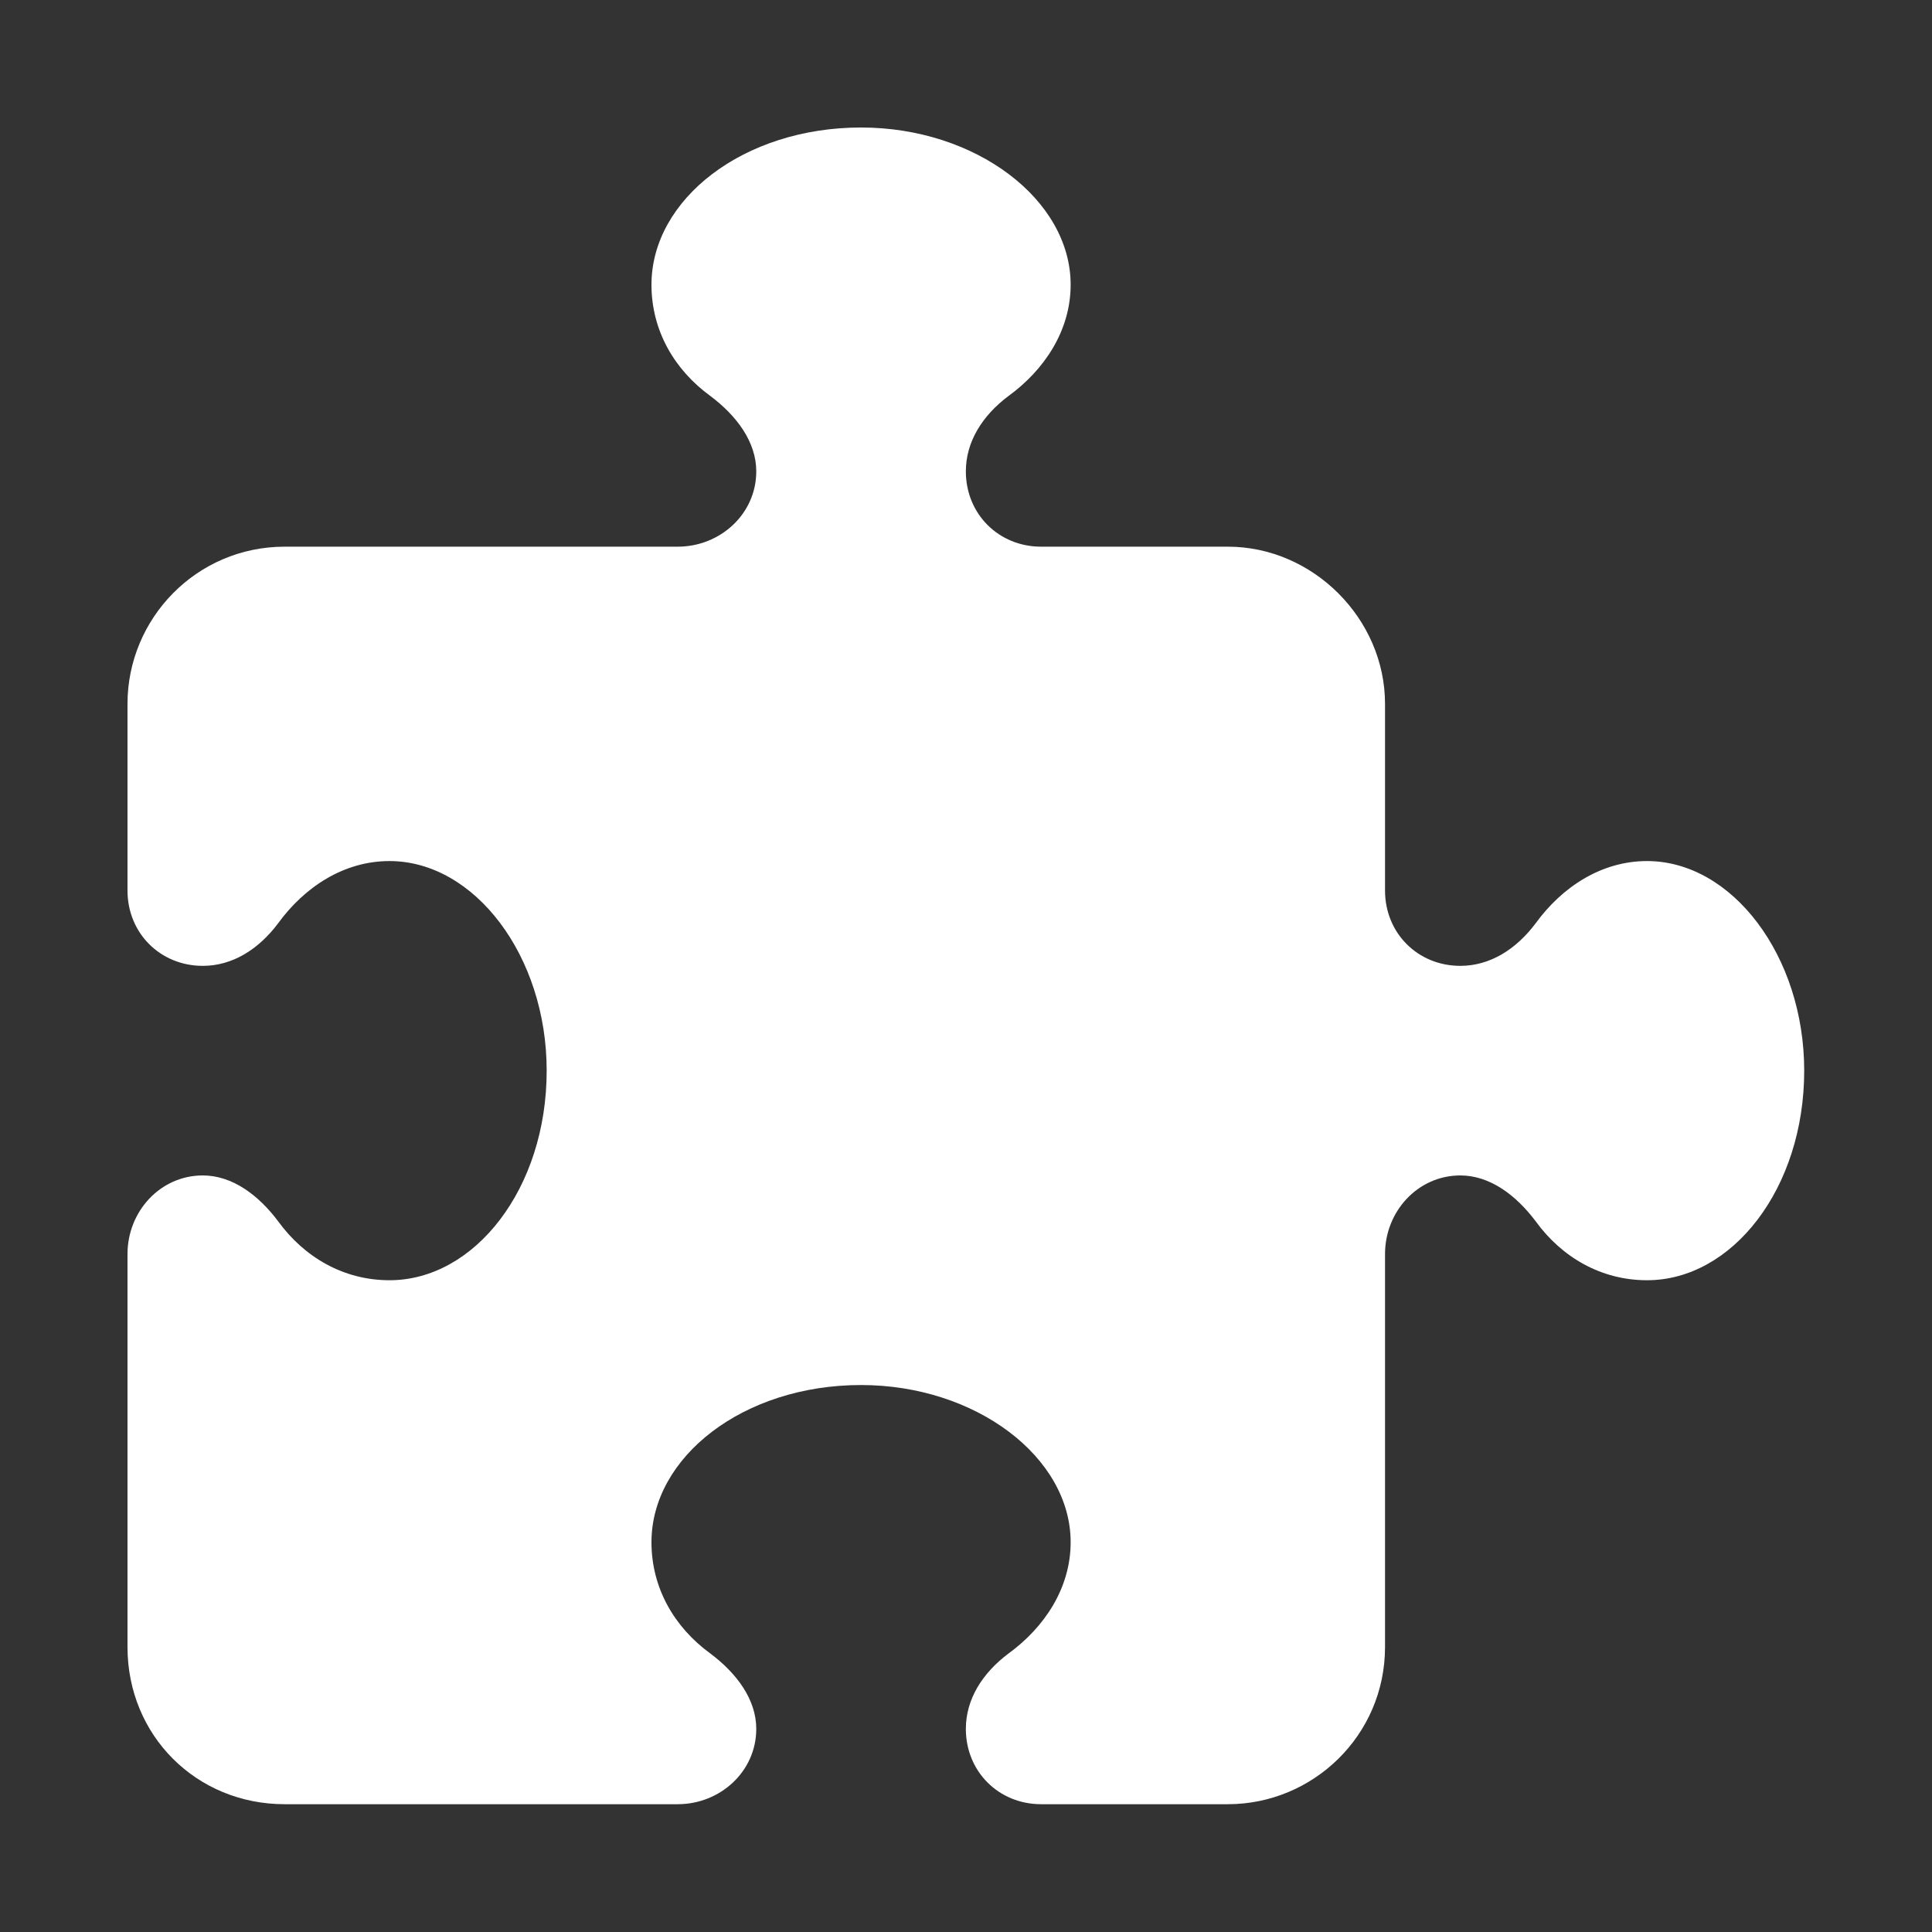 <?xml version="1.0" encoding="UTF-8" standalone="no"?><!DOCTYPE svg PUBLIC "-//W3C//DTD SVG 1.1//EN" "http://www.w3.org/Graphics/SVG/1.1/DTD/svg11.dtd"><svg width="100%" height="100%" viewBox="0 0 3363 3363" version="1.1" xmlns="http://www.w3.org/2000/svg" xmlns:xlink="http://www.w3.org/1999/xlink" xml:space="preserve" xmlns:serif="http://www.serif.com/" style="fill-rule:evenodd;clip-rule:evenodd;stroke-linejoin:round;stroke-miterlimit:2;"><rect x="0" y="0" width="3363" height="3363" fill="#333333" stroke="none"/><rect id="Artboard7" x="0" y="0" width="3362.5" height="3362.5" style="fill:none;"/><g id="Artboard71" serif:id="Artboard7"><path d="M1316.42,820.488c-0,-51.303 -34.203,-96.907 -79.806,-131.109c-62.704,-45.603 -102.607,-114.008 -102.607,-193.814c-0,-148.211 159.611,-273.62 364.826,-273.62c199.514,0 364.826,125.409 364.826,273.62c0,79.806 -45.603,148.211 -108.308,193.814c-45.603,34.202 -74.105,79.806 -74.105,131.109c0,74.106 57.004,131.11 131.109,131.11l324.924,-0c148.21,-0 273.619,125.409 273.619,273.619l0,324.924c0,74.105 57.004,131.109 131.11,131.109c51.303,0 96.907,-28.502 131.109,-74.105c45.603,-62.705 114.008,-108.308 193.814,-108.308c148.211,-0 273.62,165.312 273.62,364.826c-0,205.215 -125.409,364.826 -273.62,364.826c-79.806,0 -148.211,-39.903 -193.814,-102.607c-34.202,-45.603 -79.806,-79.806 -131.109,-79.806c-74.106,0 -131.11,62.705 -131.11,136.81l0,684.049c0,153.911 -125.409,273.62 -273.619,273.62l-324.924,-0c-74.105,-0 -131.109,-57.004 -131.109,-131.11c0,-51.303 28.502,-96.907 74.105,-131.109c62.705,-45.603 108.308,-114.008 108.308,-193.814c0,-148.211 -165.312,-273.62 -364.826,-273.62c-205.215,0 -364.826,125.409 -364.826,273.62c-0,79.806 39.903,148.211 102.607,193.814c45.603,34.202 79.806,79.806 79.806,131.109c-0,74.106 -62.705,131.11 -136.81,131.11l-684.049,-0c-153.911,-0 -273.62,-119.709 -273.62,-273.62l0,-684.049c0,-74.105 57.004,-136.81 131.11,-136.81c51.303,0 96.907,34.203 131.109,79.806c45.603,62.704 114.008,102.607 193.814,102.607c148.211,0 273.62,-159.611 273.62,-364.826c-0,-199.514 -125.409,-364.826 -273.62,-364.826c-79.806,-0 -148.211,45.603 -193.814,108.308c-34.202,45.603 -79.806,74.105 -131.109,74.105c-74.106,0 -131.11,-57.004 -131.11,-131.109l0,-324.924c0,-148.21 119.709,-273.619 273.62,-273.619l684.049,-0c74.105,-0 136.81,-57.004 136.81,-131.11Z" style="fill:#fff;fill-rule:nonzero;"/></g></svg>